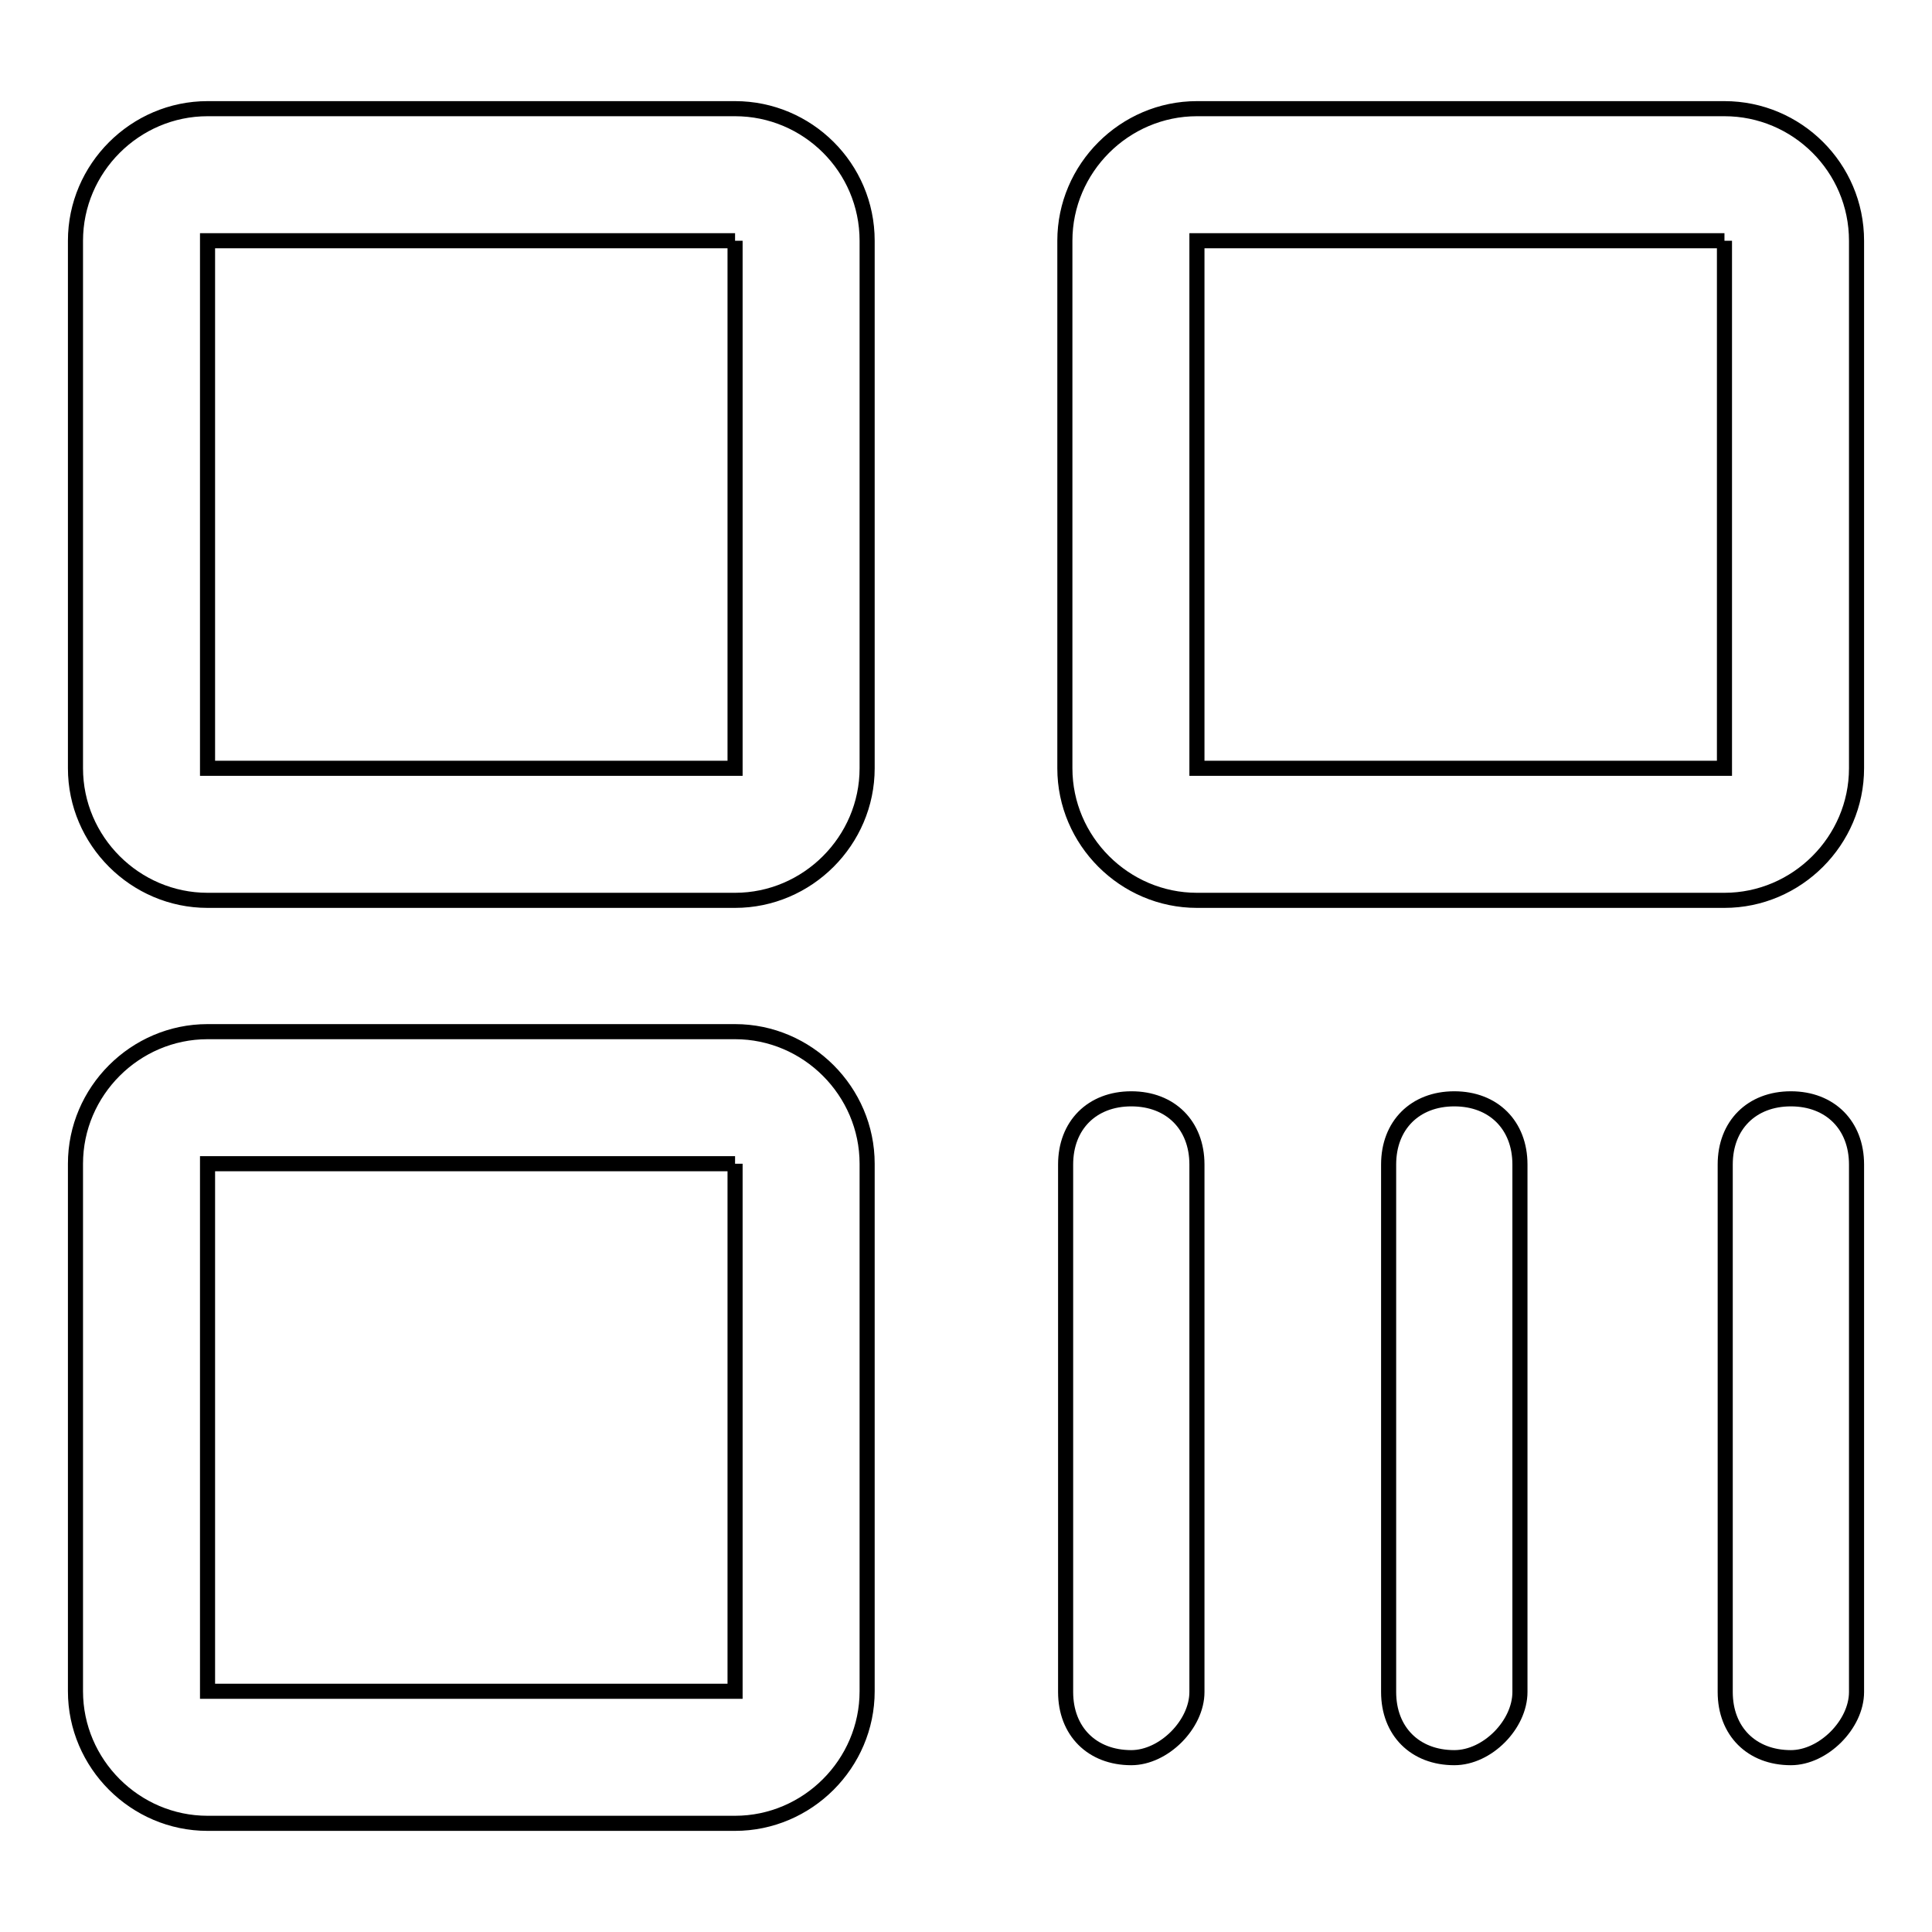 <?xml version="1.0" encoding="utf-8"?>
<!-- Svg Vector Icons : http://www.onlinewebfonts.com/icon -->
<!DOCTYPE svg PUBLIC "-//W3C//DTD SVG 1.1//EN" "http://www.w3.org/Graphics/SVG/1.1/DTD/svg11.dtd">
<svg version="1.1" xmlns="http://www.w3.org/2000/svg" xmlns:xlink="http://www.w3.org/1999/xlink" x="0px" y="0px" viewBox="0 0 256 256" enable-background="new 0 0 256 256" xml:space="preserve">
<g> <path stroke-width="2" fill-opacity="0" stroke="#000000"  d="M97.4,31.9v69.9H27.5V31.9H97.4 M97.4,14.4H27.5c-9.6,0-17.5,7.9-17.5,17.5v69.9c0,9.6,7.9,17.5,17.5,17.5 h69.9c9.6,0,17.5-7.9,17.5-17.5V31.9C114.9,22.2,107,14.4,97.4,14.4z M228.5,31.9v69.9h-69.9V31.9H228.5 M228.5,14.4h-69.9 c-9.6,0-17.5,7.9-17.5,17.5v69.9c0,9.6,7.9,17.5,17.5,17.5h69.9c9.6,0,17.5-7.9,17.5-17.5V31.9C246,22.2,238.1,14.4,228.5,14.4z  M97.4,154.2v69.9H27.5v-69.9H97.4 M97.4,136.7H27.5c-9.6,0-17.5,7.9-17.5,17.5v69.9c0,9.6,7.9,17.5,17.5,17.5h69.9 c9.6,0,17.5-7.9,17.5-17.5v-69.9C114.9,144.6,107,136.7,97.4,136.7z M149.9,232.9c-5.2,0-8.7-3.5-8.7-8.7v-69.9 c0-5.2,3.5-8.7,8.7-8.7c5.2,0,8.7,3.5,8.7,8.7v69.9C158.6,228.5,154.2,232.9,149.9,232.9z M192.7,232.9c-5.2,0-8.7-3.5-8.7-8.7 v-69.9c0-5.2,3.5-8.7,8.7-8.7s8.7,3.5,8.7,8.7v69.9C201.4,228.5,197.1,232.9,192.7,232.9z M237.3,232.9c-5.2,0-8.7-3.5-8.7-8.7 v-69.9c0-5.2,3.5-8.7,8.7-8.7c5.2,0,8.7,3.5,8.7,8.7v69.9C246,228.5,241.6,232.9,237.3,232.9z"/></g>
</svg>